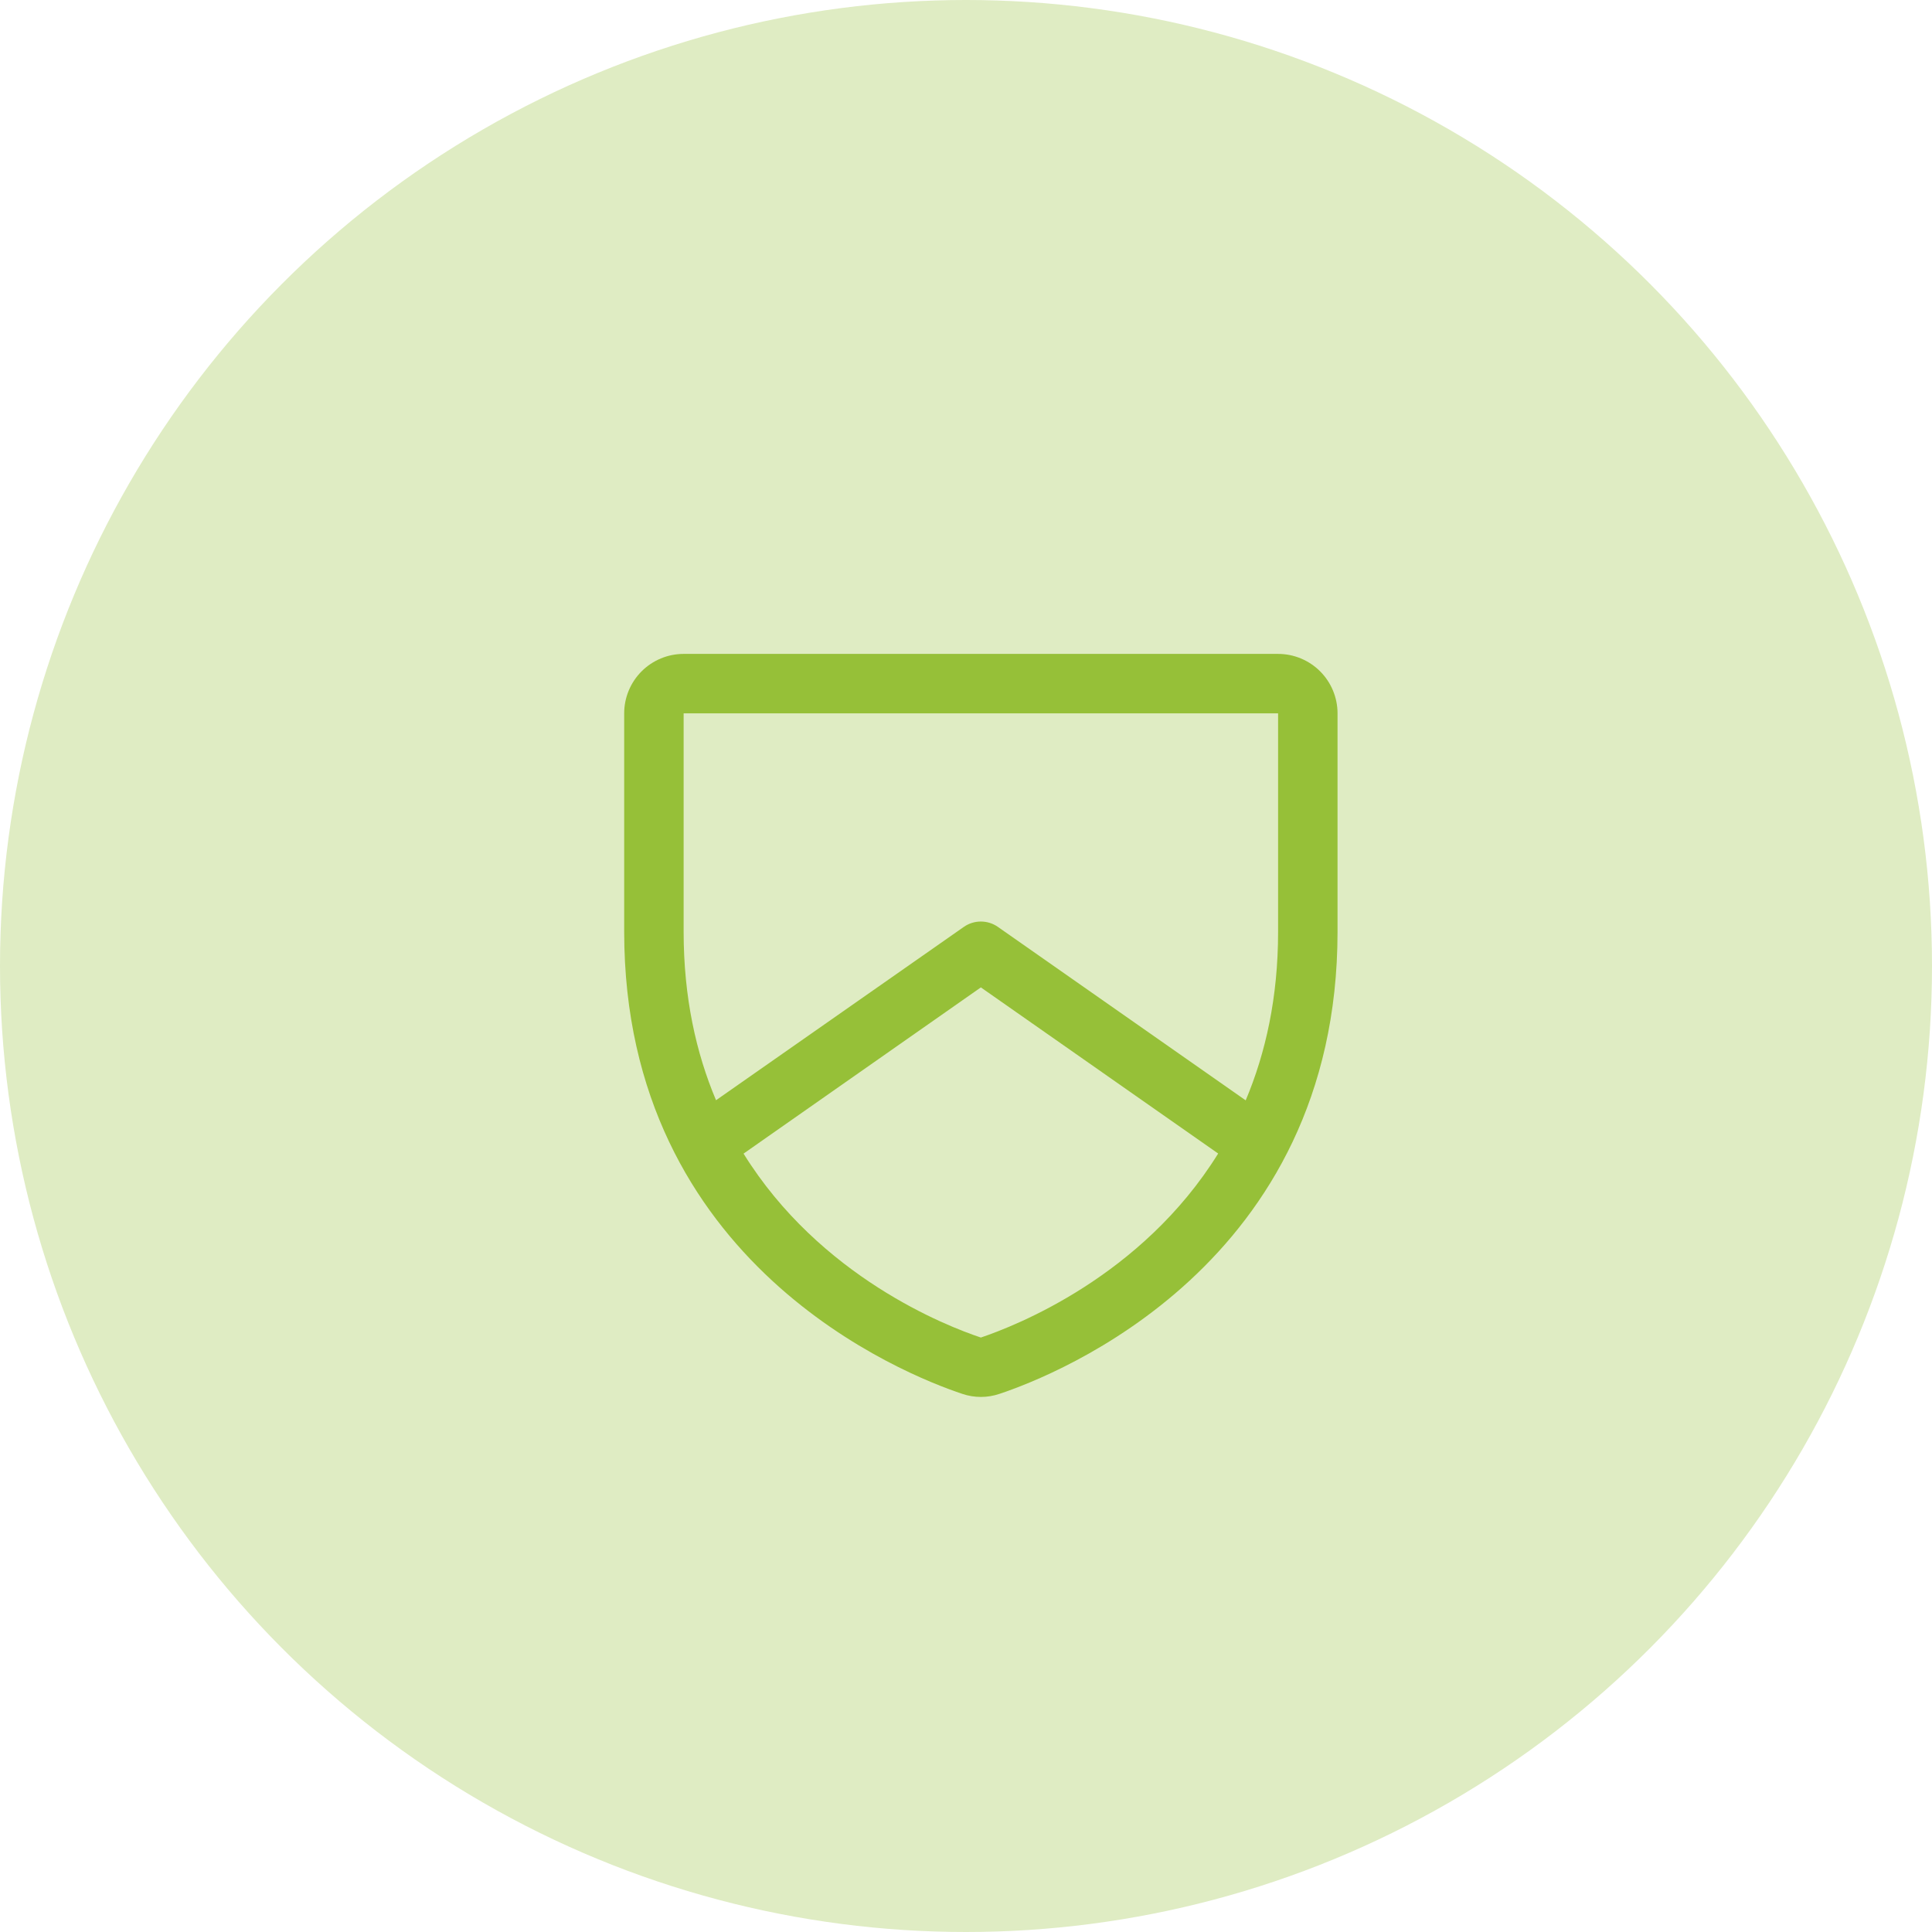 <svg width="65" height="65" viewBox="0 0 65 65" fill="none" xmlns="http://www.w3.org/2000/svg">
<circle cx="32.5" cy="32.5" r="32.5" fill="#DFECC3"/>
<path d="M43 22H23C22.47 22 21.961 22.211 21.586 22.586C21.211 22.961 21 23.47 21 24V31.346C21 42.547 30.477 46.264 32.375 46.895C32.78 47.033 33.22 47.033 33.625 46.895C35.525 46.264 45 42.547 45 31.346V24C45 23.47 44.789 22.961 44.414 22.586C44.039 22.211 43.53 22 43 22ZM33 45C31.843 44.615 27.589 42.96 25.016 38.812L33 33.22L40.984 38.809C38.414 42.951 34.167 44.606 33 45ZM43 31.352C43 33.557 42.58 35.431 41.91 37.02L33.574 31.185C33.406 31.067 33.205 31.004 33 31.004C32.795 31.004 32.594 31.067 32.426 31.185L24.09 37.016C23.42 35.428 23 33.554 23 31.349V24H43V31.352Z" fill="#96C038"/>
</svg>
